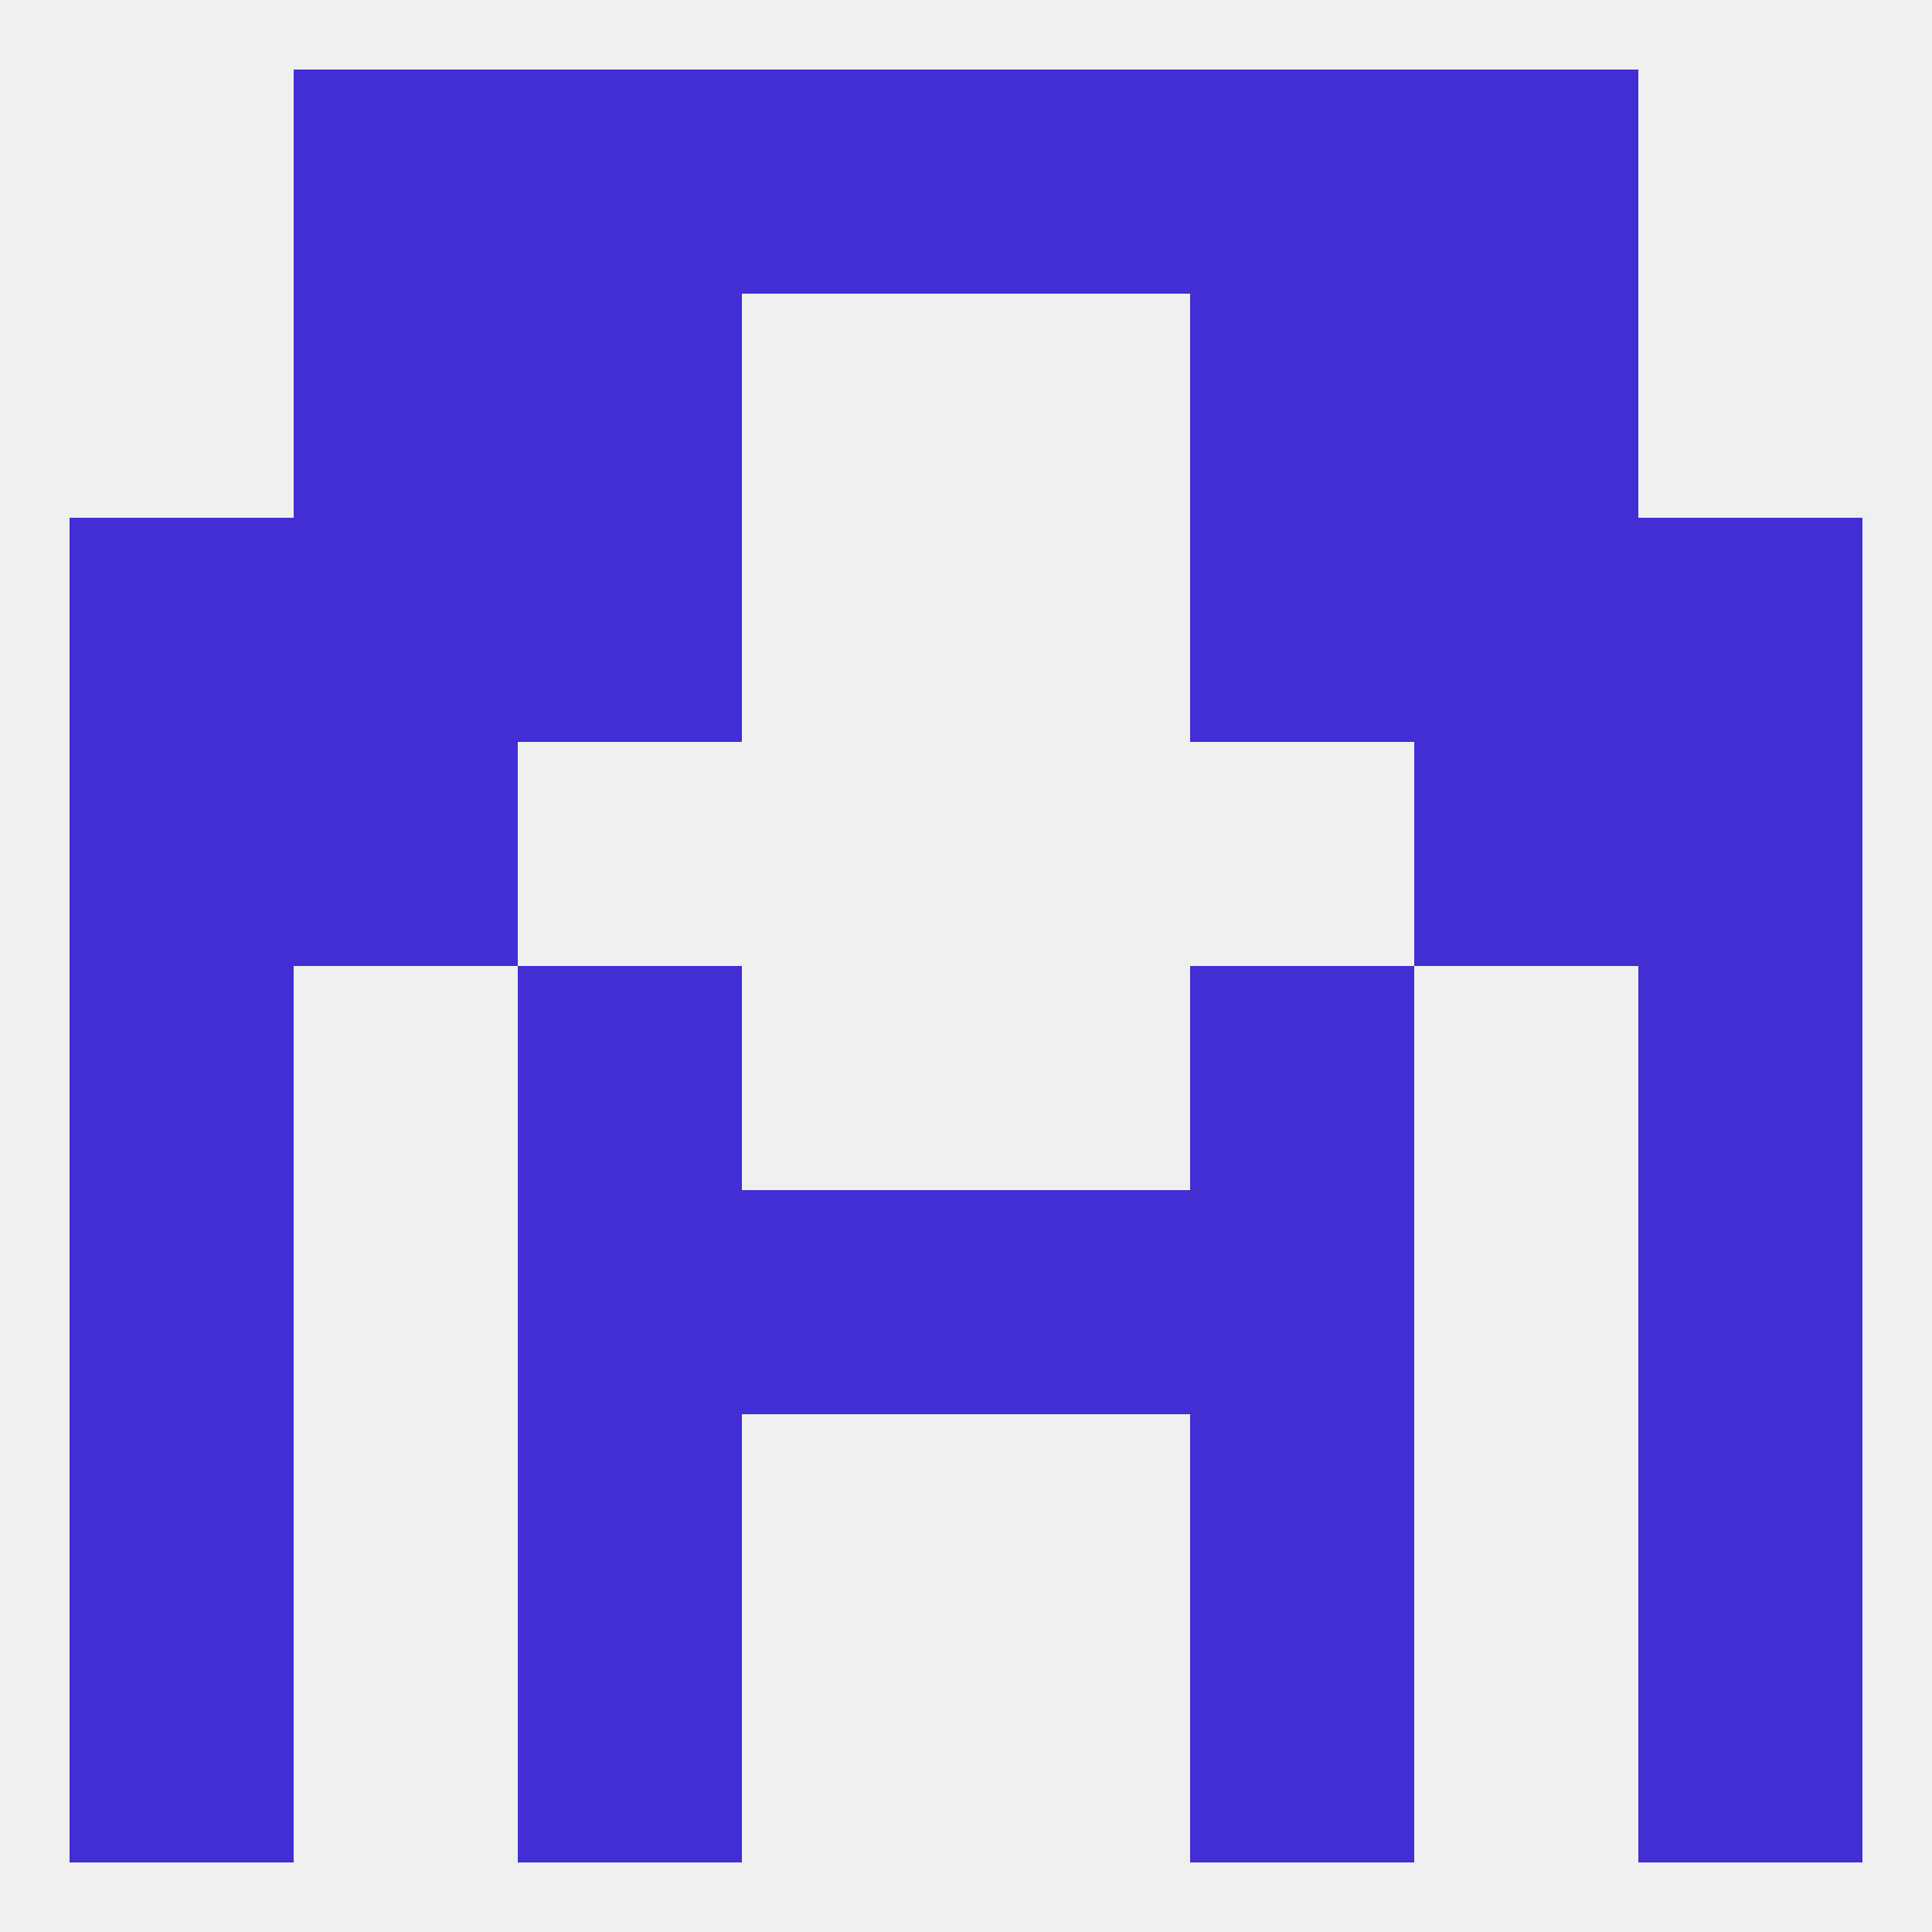 
<!--   <?xml version="1.0"?> -->
<svg version="1.1" baseprofile="full" xmlns="http://www.w3.org/2000/svg" xmlns:xlink="http://www.w3.org/1999/xlink" xmlns:ev="http://www.w3.org/2001/xml-events" width="250" height="250" viewBox="0 0 250 250" >
	<rect width="100%" height="100%" fill="rgba(240,240,240,255)"/>

	<rect x="9" y="125" width="29" height="29" fill="rgba(66,47,212,255)"/>
	<rect x="212" y="125" width="29" height="29" fill="rgba(66,47,212,255)"/>
	<rect x="67" y="125" width="29" height="29" fill="rgba(66,47,212,255)"/>
	<rect x="154" y="125" width="29" height="29" fill="rgba(66,47,212,255)"/>
	<rect x="38" y="96" width="29" height="29" fill="rgba(66,47,212,255)"/>
	<rect x="183" y="96" width="29" height="29" fill="rgba(66,47,212,255)"/>
	<rect x="9" y="96" width="29" height="29" fill="rgba(66,47,212,255)"/>
	<rect x="212" y="96" width="29" height="29" fill="rgba(66,47,212,255)"/>
	<rect x="96" y="154" width="29" height="29" fill="rgba(66,47,212,255)"/>
	<rect x="125" y="154" width="29" height="29" fill="rgba(66,47,212,255)"/>
	<rect x="67" y="154" width="29" height="29" fill="rgba(66,47,212,255)"/>
	<rect x="154" y="154" width="29" height="29" fill="rgba(66,47,212,255)"/>
	<rect x="9" y="154" width="29" height="29" fill="rgba(66,47,212,255)"/>
	<rect x="212" y="154" width="29" height="29" fill="rgba(66,47,212,255)"/>
	<rect x="67" y="183" width="29" height="29" fill="rgba(66,47,212,255)"/>
	<rect x="154" y="183" width="29" height="29" fill="rgba(66,47,212,255)"/>
	<rect x="9" y="183" width="29" height="29" fill="rgba(66,47,212,255)"/>
	<rect x="212" y="183" width="29" height="29" fill="rgba(66,47,212,255)"/>
	<rect x="67" y="212" width="29" height="29" fill="rgba(66,47,212,255)"/>
	<rect x="154" y="212" width="29" height="29" fill="rgba(66,47,212,255)"/>
	<rect x="9" y="212" width="29" height="29" fill="rgba(66,47,212,255)"/>
	<rect x="212" y="212" width="29" height="29" fill="rgba(66,47,212,255)"/>
	<rect x="67" y="9" width="29" height="29" fill="rgba(66,47,212,255)"/>
	<rect x="154" y="9" width="29" height="29" fill="rgba(66,47,212,255)"/>
	<rect x="38" y="9" width="29" height="29" fill="rgba(66,47,212,255)"/>
	<rect x="183" y="9" width="29" height="29" fill="rgba(66,47,212,255)"/>
	<rect x="96" y="9" width="29" height="29" fill="rgba(66,47,212,255)"/>
	<rect x="125" y="9" width="29" height="29" fill="rgba(66,47,212,255)"/>
	<rect x="38" y="38" width="29" height="29" fill="rgba(66,47,212,255)"/>
	<rect x="183" y="38" width="29" height="29" fill="rgba(66,47,212,255)"/>
	<rect x="67" y="38" width="29" height="29" fill="rgba(66,47,212,255)"/>
	<rect x="154" y="38" width="29" height="29" fill="rgba(66,47,212,255)"/>
	<rect x="9" y="67" width="29" height="29" fill="rgba(66,47,212,255)"/>
	<rect x="212" y="67" width="29" height="29" fill="rgba(66,47,212,255)"/>
	<rect x="38" y="67" width="29" height="29" fill="rgba(66,47,212,255)"/>
	<rect x="183" y="67" width="29" height="29" fill="rgba(66,47,212,255)"/>
	<rect x="67" y="67" width="29" height="29" fill="rgba(66,47,212,255)"/>
	<rect x="154" y="67" width="29" height="29" fill="rgba(66,47,212,255)"/>
</svg>